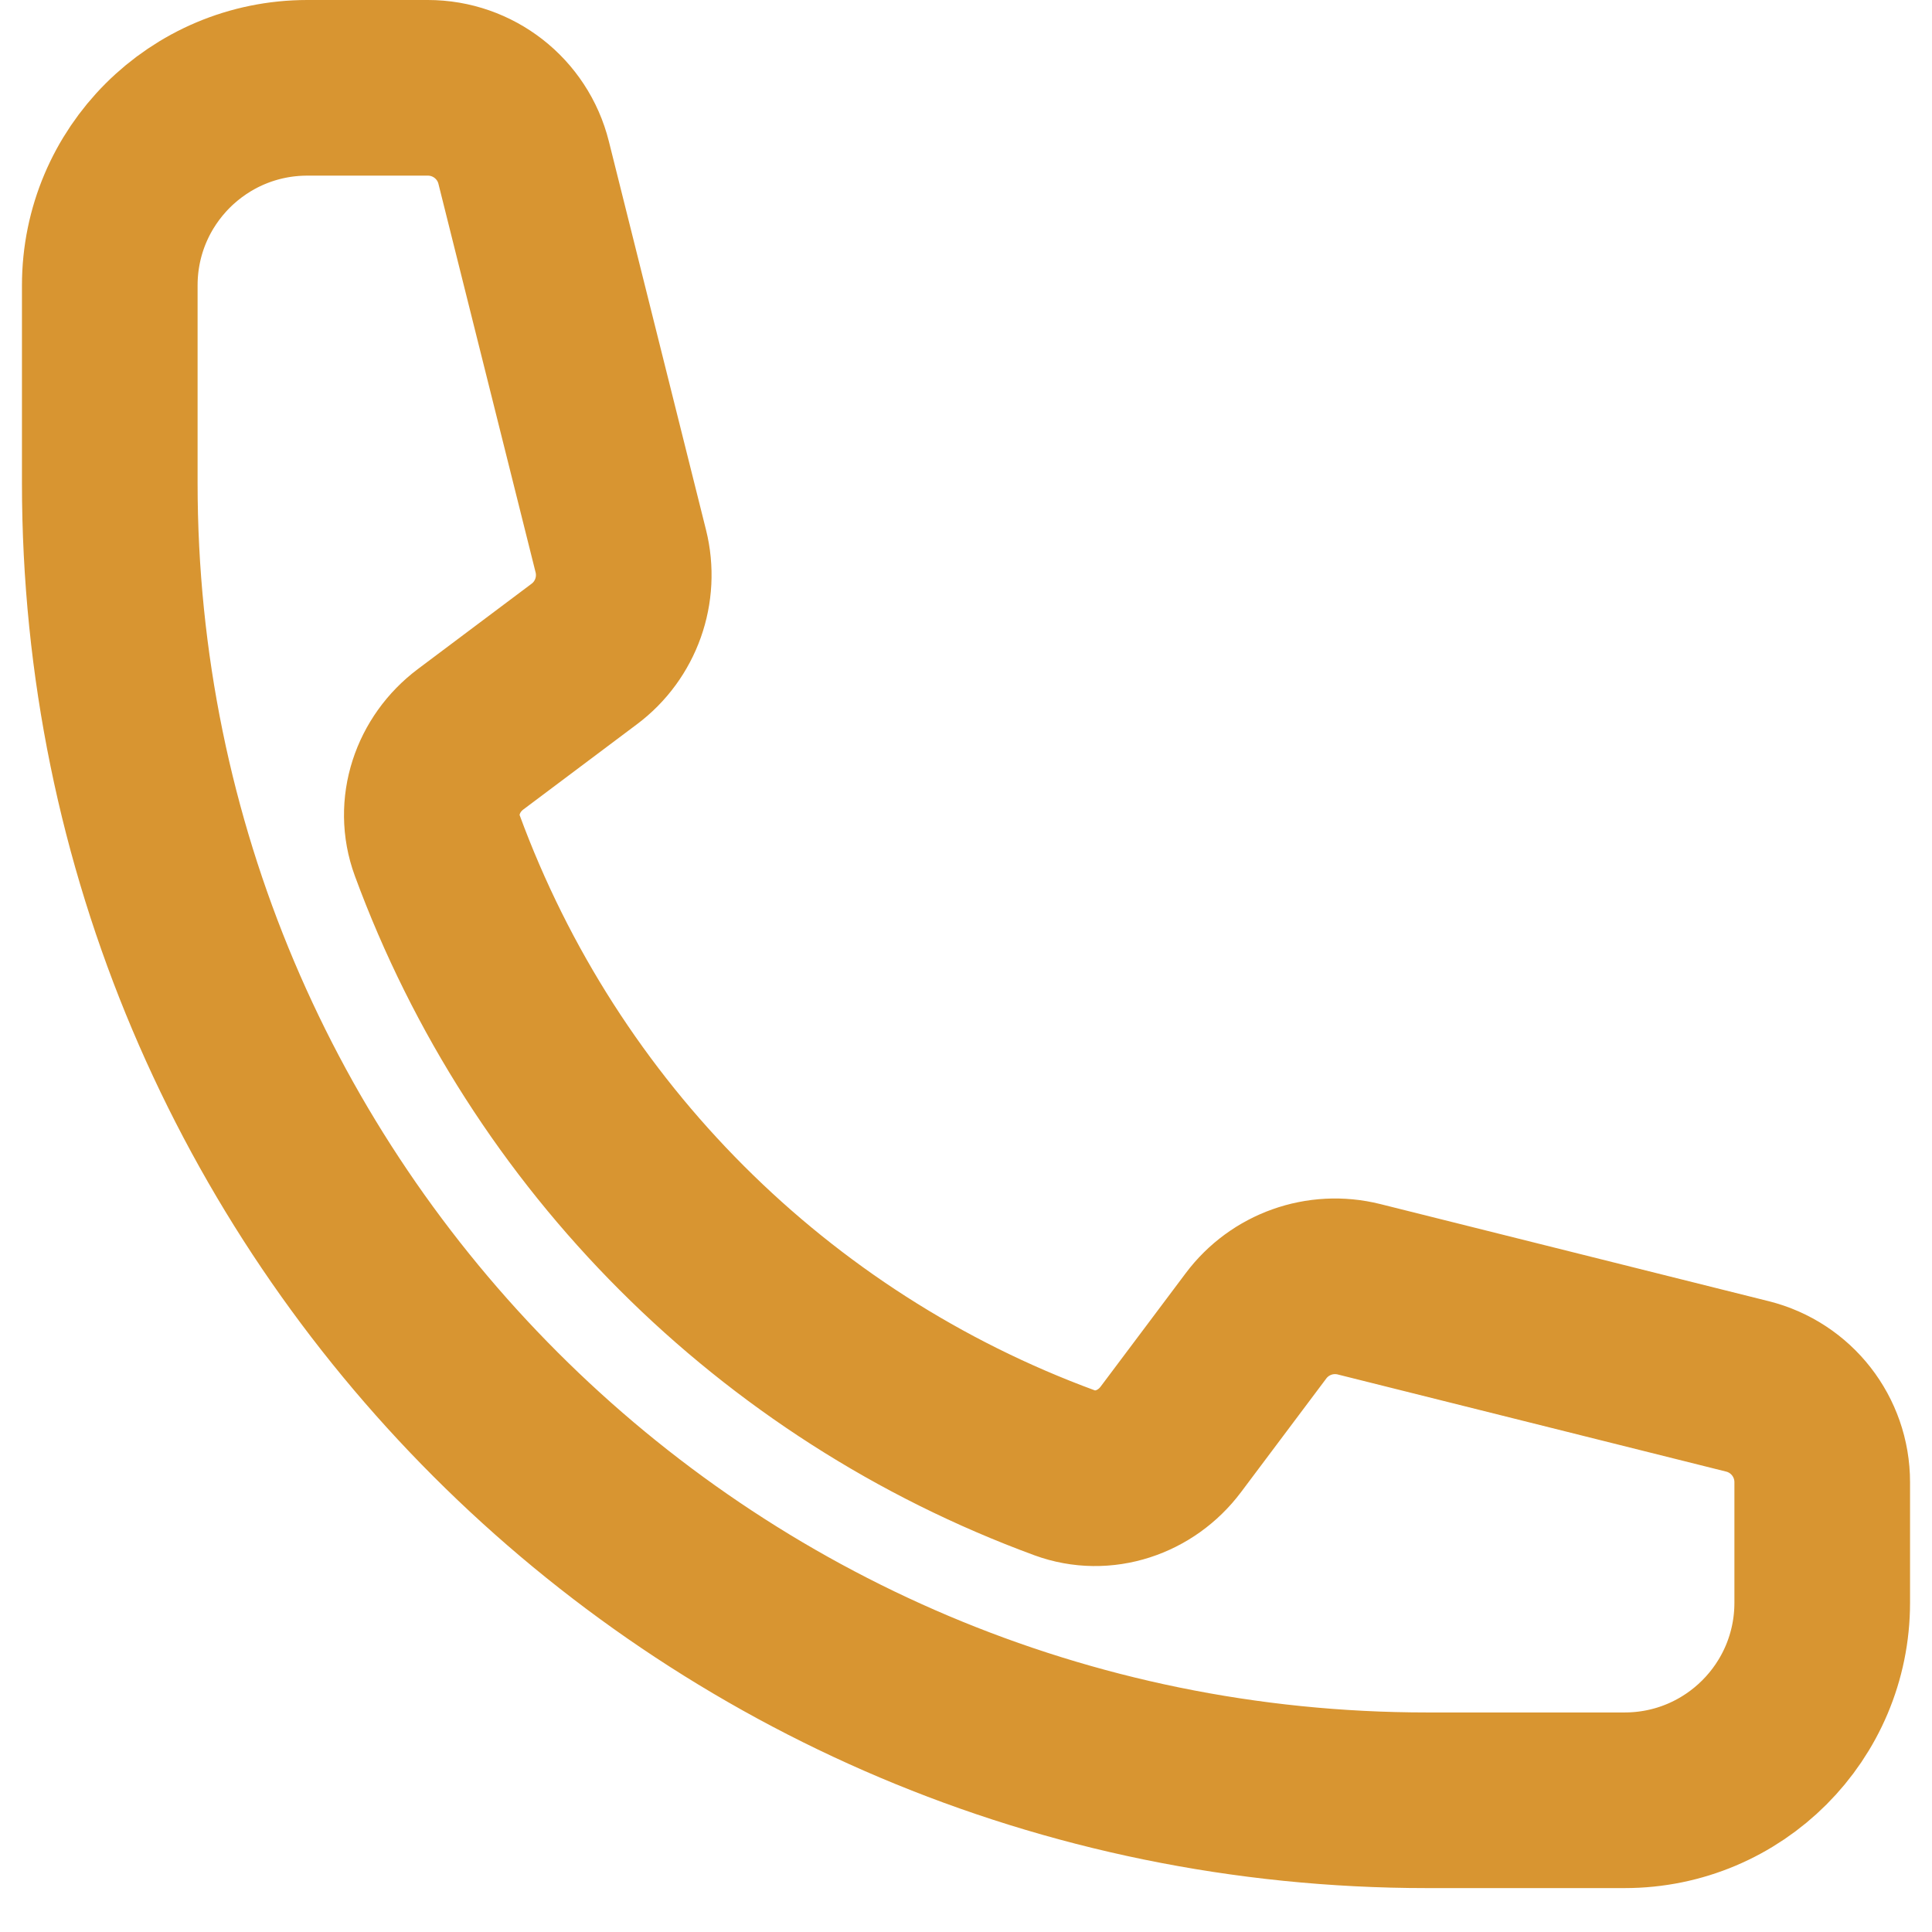 <svg width="22" height="22" viewBox="0 0 22 22" fill="none" xmlns="http://www.w3.org/2000/svg">
<path d="M1.25 5.5C1.25 13.784 7.966 20.5 16.25 20.5H18.5C19.743 20.5 20.75 19.493 20.75 18.25V16.878C20.75 16.362 20.399 15.912 19.898 15.787L15.475 14.681C15.035 14.571 14.573 14.736 14.302 15.098L13.332 16.391C13.05 16.767 12.563 16.933 12.122 16.771C8.809 15.553 6.197 12.941 4.979 9.628C4.817 9.187 4.983 8.7 5.359 8.418L6.652 7.448C7.015 7.177 7.179 6.714 7.069 6.275L5.963 1.852C5.838 1.351 5.388 1 4.872 1H3.5C2.257 1 1.25 2.007 1.25 3.25V5.5Z" stroke="#D89531" stroke-width="2" stroke-linecap="round" stroke-linejoin="round"/>
</svg>

